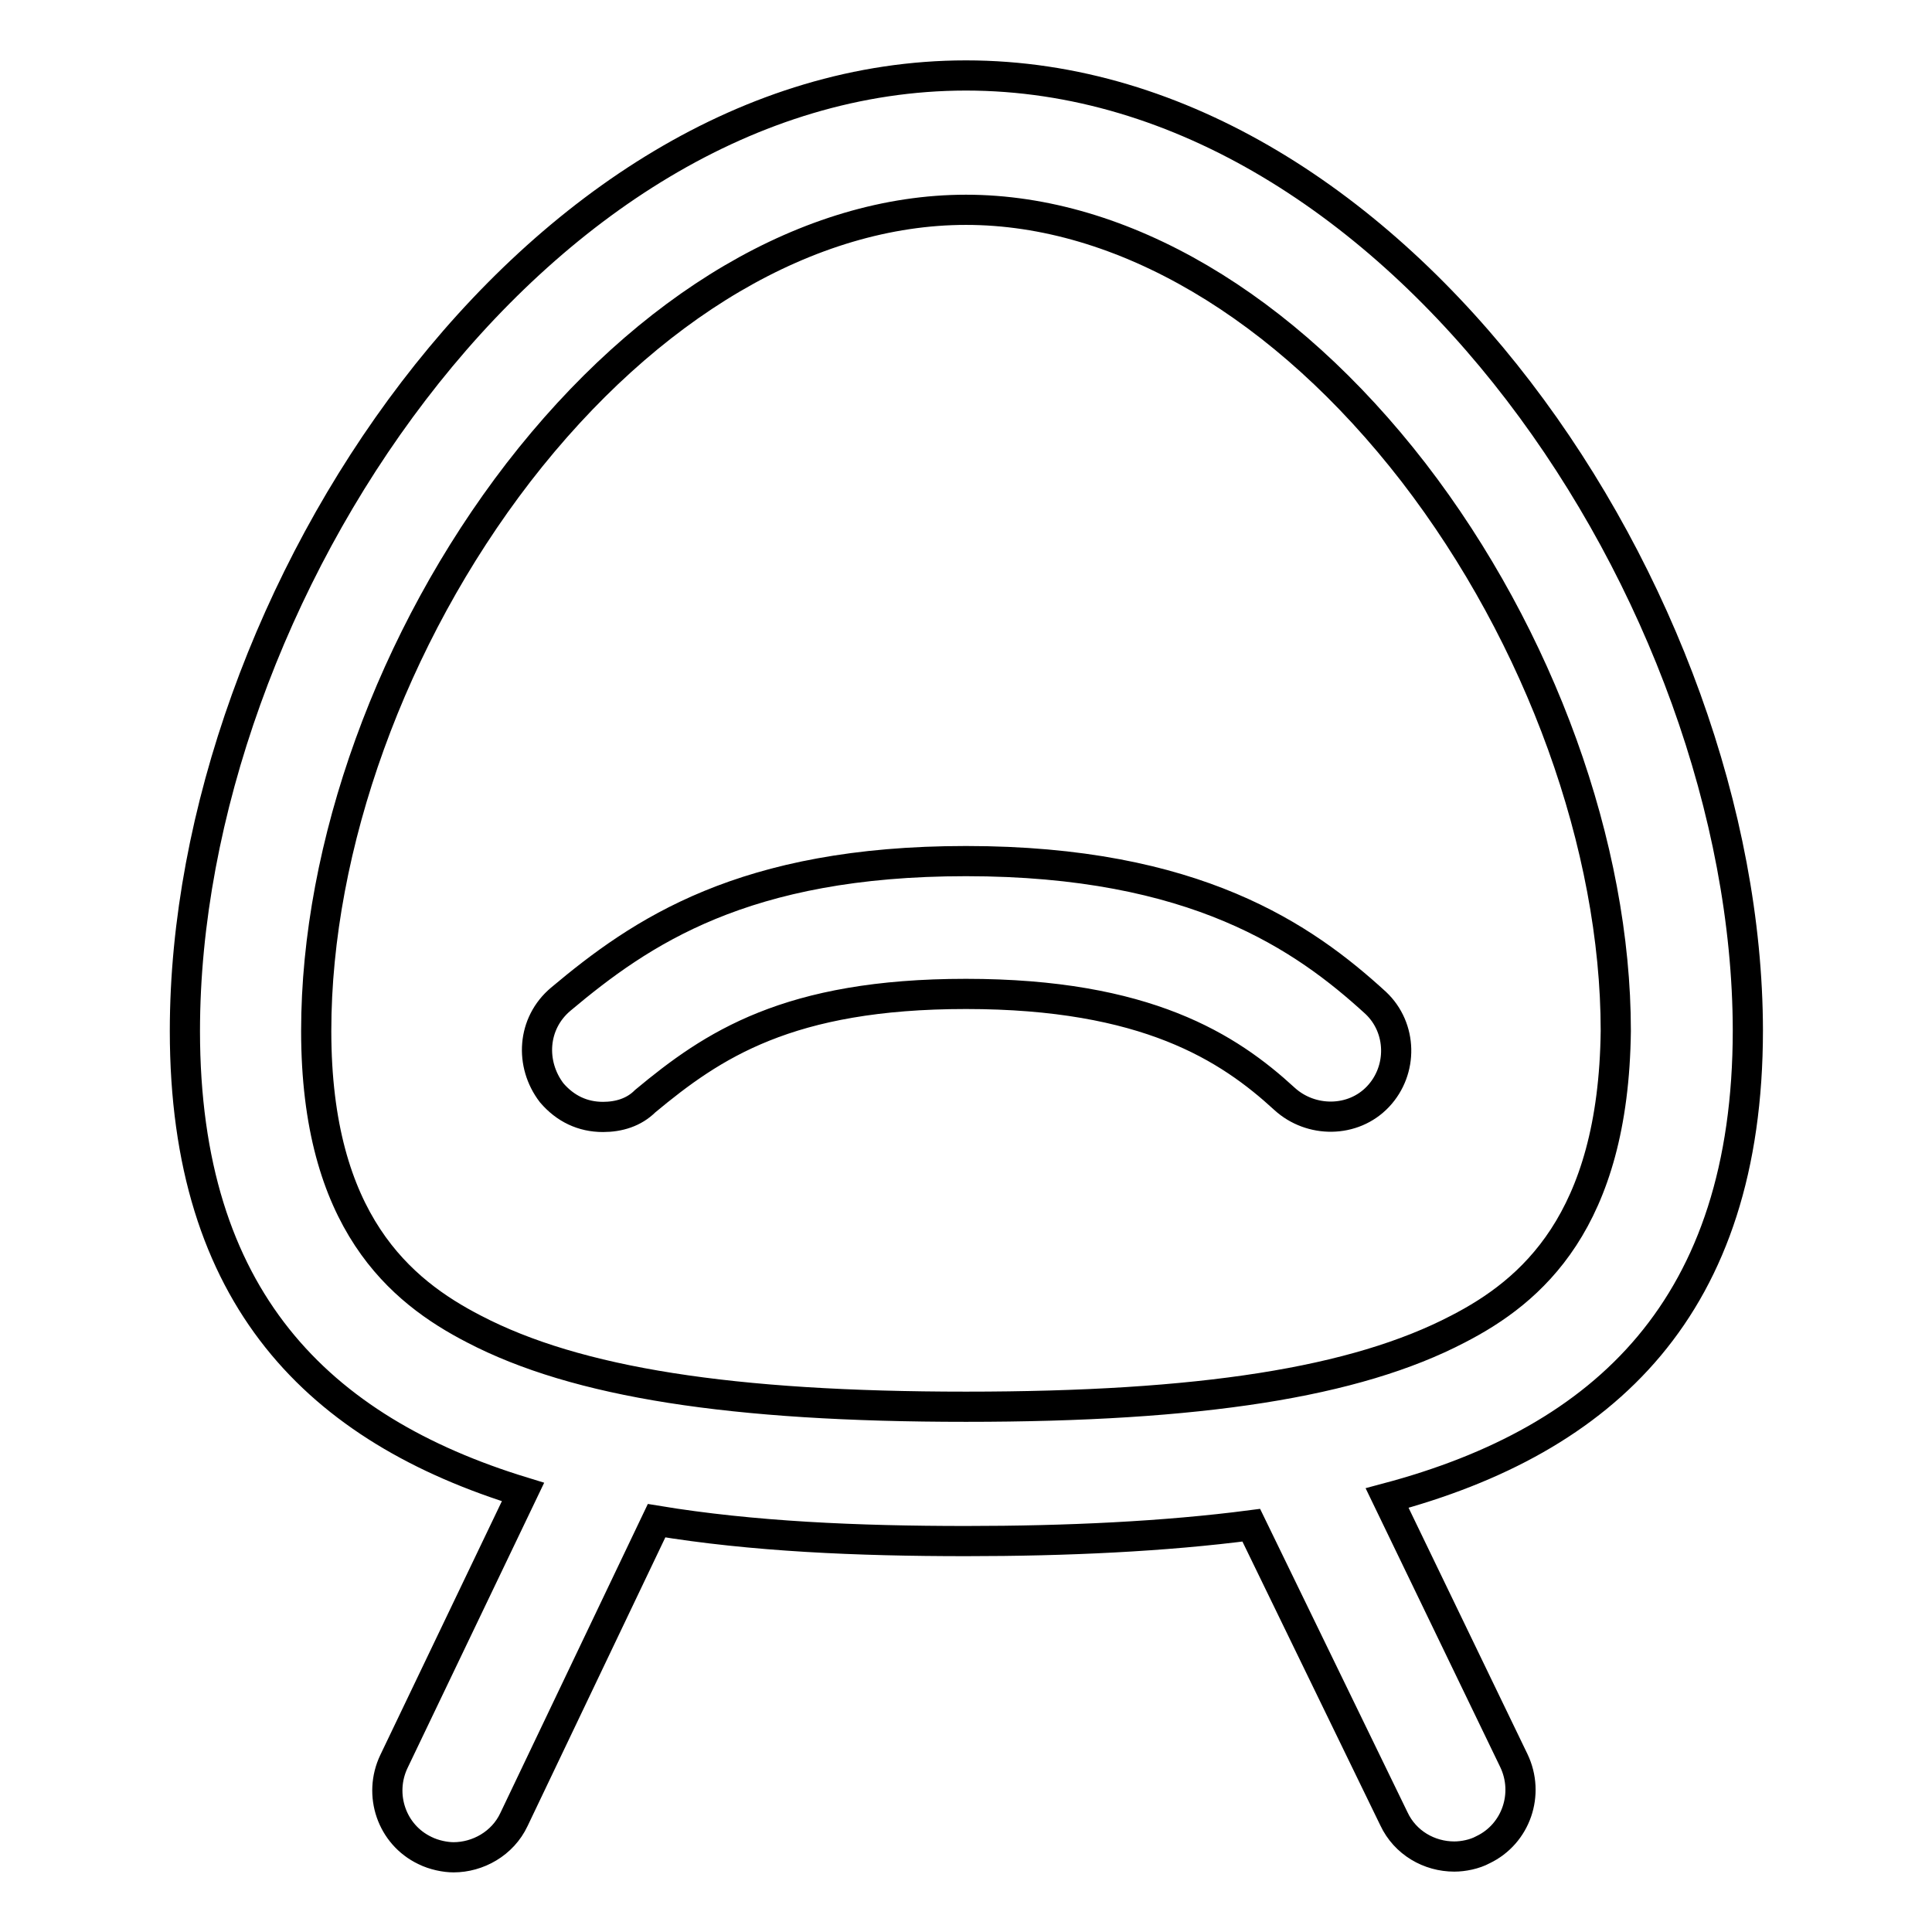 <?xml version="1.0" encoding="utf-8"?>
<!-- Svg Vector Icons : http://www.onlinewebfonts.com/icon -->
<!DOCTYPE svg PUBLIC "-//W3C//DTD SVG 1.1//EN" "http://www.w3.org/Graphics/SVG/1.1/DTD/svg11.dtd">
<svg version="1.1" xmlns="http://www.w3.org/2000/svg" xmlns:xlink="http://www.w3.org/1999/xlink" x="0px" y="0px" viewBox="0 0 256 256" enable-background="new 0 0 256 256" xml:space="preserve">
<g> <path stroke-width="4" fill-opacity="0" stroke="#000000"  d="M128,10C70.8,10,24.5,79.3,24.5,136.6c0,35.4,17.7,52.8,44.8,61.1l-17.1,35.7c-2.1,4.4-0.3,9.7,4.1,11.8 c1.2,0.6,2.7,0.9,3.8,0.9c3.2,0,6.5-1.8,8-5L87,201.5c12.7,2.1,26.6,2.7,41,2.7c13.3,0,26.3-0.6,37.8-2.1l18.9,38.9 c1.5,3.2,4.7,5,8,5c1.2,0,2.7-0.3,3.8-0.9c4.4-2.1,6.2-7.4,4.1-11.8l-16.8-34.8c28.9-7.7,47.8-25.4,47.8-62 C231.5,79.3,185.2,10,128,10z M193.2,176.1c-13.6,7.1-34.2,10.3-65.2,10.3c-31,0-51.6-3.2-65.2-10.3c-9.7-5-20.9-14.2-20.9-39.5 c0-24.5,10-52.2,26.8-74c17.1-22.1,38.6-34.8,59.3-34.8s42.2,12.7,59.3,34.8c16.8,21.8,26.8,49.6,26.8,74 C213.8,161.9,202.9,171.1,193.2,176.1z"/> <path stroke-width="4" fill-opacity="0" stroke="#000000"  d="M128,114.1c-29.5,0-43.1,9.4-53.7,18.3c-3.8,3.2-4.1,8.6-1.2,12.4c1.8,2.1,4.1,3.2,6.8,3.2 c2.1,0,4.1-0.6,5.6-2.1c8.9-7.4,18.9-14.2,42.5-14.2c23.9,0,34.8,7.1,42.2,13.9c3.5,3.2,9.1,3.2,12.4-0.3s3.2-9.1-0.3-12.4 C172.8,124.2,158.4,114.1,128,114.1L128,114.1z"/></g>
</svg>
